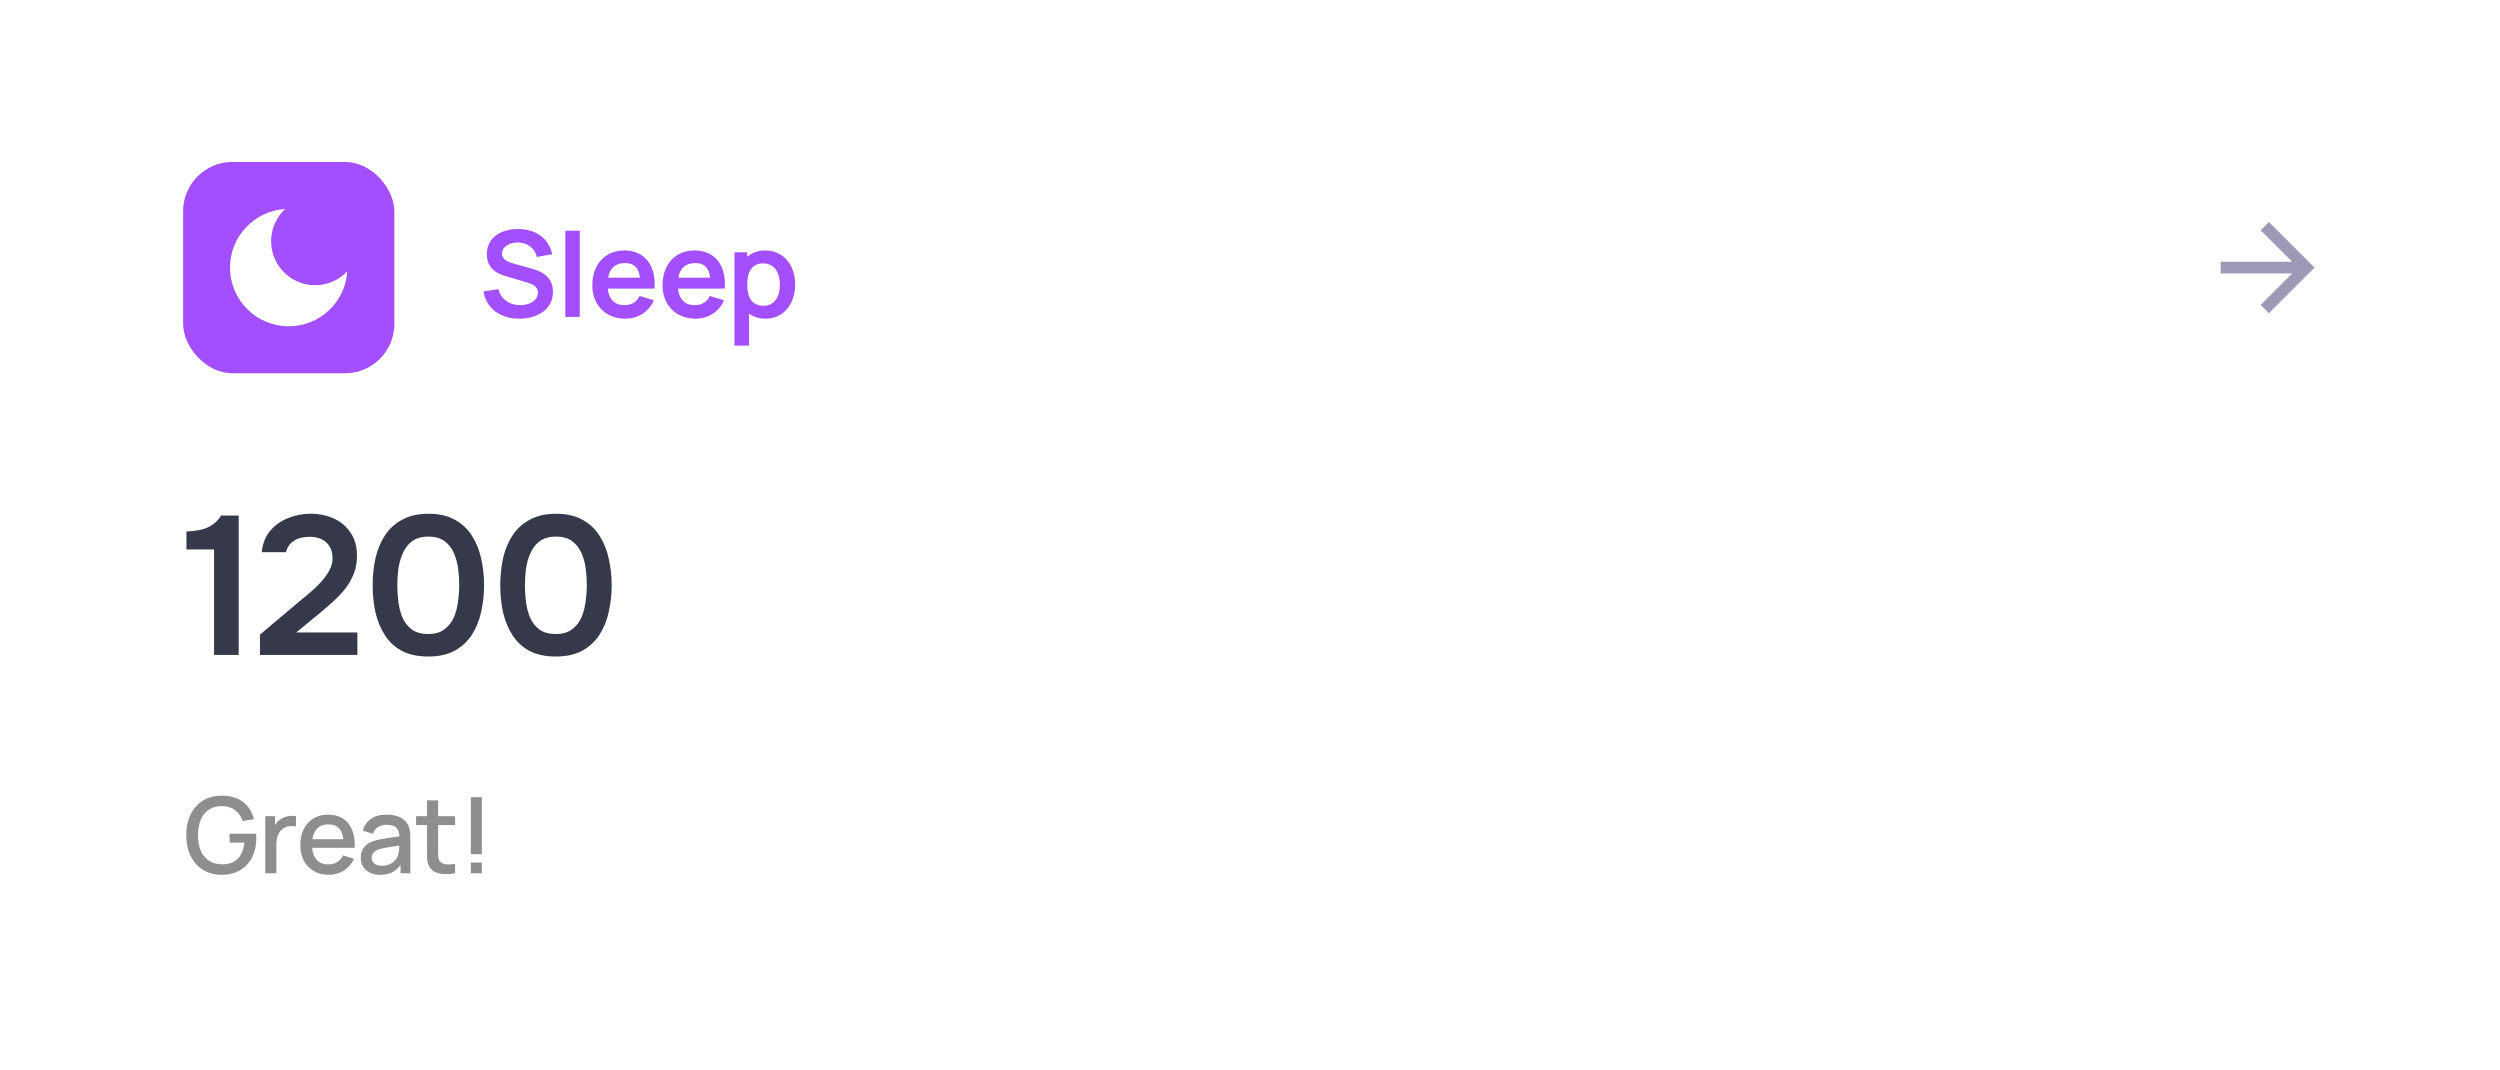 <svg width="355" height="152" viewBox="0 0 355 152" fill="none" xmlns="http://www.w3.org/2000/svg">
<g filter="url(#filter0_d_14107_4781)">
<rect x="8" y="4" width="339" height="136" rx="14" fill="white"/>
<path d="M325.479 33.168L321.009 28.698L322.187 27.52L328.669 34.001L322.187 40.483L321.009 39.305L325.479 34.835H315.336V33.168H325.479Z" fill="#9D9AB7"/>
<rect x="26" y="19" width="30" height="30" rx="7" fill="#A44FFF"/>
<path d="M40.481 25.684C39.261 26.824 38.497 28.449 38.497 30.251C38.497 33.703 41.296 36.501 44.747 36.501C46.55 36.501 48.174 35.738 49.315 34.517C49.048 38.879 45.426 42.334 40.997 42.334C36.395 42.334 32.664 38.603 32.664 34.001C32.664 29.572 36.119 25.95 40.481 25.684Z" fill="white"/>
<path d="M73.721 41.255C71.043 41.255 69.037 39.785 68.654 37.379L70.779 37.056C71.136 38.51 72.369 39.334 73.848 39.334C75.157 39.334 76.381 38.705 76.381 37.575C76.381 36.895 75.948 36.444 75.021 36.163L71.859 35.228C70.771 34.914 69.13 34.26 69.13 32.1C69.13 29.738 71.111 28.505 73.602 28.522C76.118 28.547 77.885 29.831 78.43 32.1L76.228 32.483C75.965 31.191 74.834 30.468 73.576 30.434C72.352 30.409 71.281 31.047 71.281 31.998C71.281 32.908 72.225 33.239 73.049 33.461L75.242 34.072C76.432 34.395 78.523 35.008 78.523 37.438C78.523 39.98 76.237 41.255 73.721 41.255ZM82.326 41H80.278V28.76H82.326V41ZM88.791 41.255C86.003 41.255 84.108 39.3 84.108 36.512C84.108 33.503 85.969 31.565 88.672 31.565C91.519 31.565 93.186 33.673 92.948 36.98H86.3C86.462 38.492 87.278 39.334 88.672 39.334C89.675 39.334 90.423 38.875 90.823 38.025L92.846 38.637C92.14 40.303 90.559 41.255 88.791 41.255ZM88.757 33.358C87.38 33.358 86.59 34.072 86.352 35.432H90.874C90.695 33.996 90.023 33.358 88.757 33.358ZM98.763 41.255C95.975 41.255 94.079 39.3 94.079 36.512C94.079 33.503 95.941 31.565 98.644 31.565C101.491 31.565 103.157 33.673 102.919 36.98H96.272C96.434 38.492 97.25 39.334 98.644 39.334C99.647 39.334 100.395 38.875 100.794 38.025L102.817 38.637C102.112 40.303 100.531 41.255 98.763 41.255ZM98.729 33.358C97.352 33.358 96.561 34.072 96.323 35.432H100.845C100.667 33.996 99.995 33.358 98.729 33.358ZM106.36 45.08H104.295V31.82H106.105V32.483C106.751 31.896 107.601 31.565 108.647 31.565C111.248 31.565 112.914 33.622 112.914 36.41C112.914 39.164 111.265 41.255 108.723 41.255C107.771 41.255 106.981 40.992 106.36 40.532V45.08ZM108.409 39.419C110.007 39.419 110.746 38.093 110.746 36.41C110.746 34.744 109.99 33.401 108.341 33.401C106.777 33.401 106.105 34.617 106.105 36.41C106.105 38.187 106.76 39.419 108.409 39.419Z" fill="#A44FFF"/>
<path d="M30.396 89V74.02H26.476V71.472C27.241 71.435 27.923 71.351 28.52 71.22C29.117 71.089 29.649 70.865 30.116 70.548C30.601 70.231 31.031 69.783 31.404 69.204H33.896V89H30.396ZM36.916 89V86.116L42.432 81.468C42.88 81.095 43.375 80.684 43.916 80.236C44.457 79.788 44.971 79.303 45.456 78.78C45.96 78.239 46.38 77.679 46.716 77.1C47.052 76.521 47.22 75.915 47.22 75.28C47.22 74.328 46.931 73.581 46.352 73.04C45.792 72.499 44.989 72.228 43.944 72.228C43.029 72.228 42.283 72.424 41.704 72.816C41.125 73.208 40.761 73.74 40.612 74.412H37.168C37.299 73.161 37.7 72.144 38.372 71.36C39.063 70.557 39.912 69.96 40.92 69.568C41.928 69.157 42.983 68.952 44.084 68.952C45.335 68.952 46.455 69.185 47.444 69.652C48.433 70.1 49.217 70.772 49.796 71.668C50.393 72.545 50.692 73.619 50.692 74.888C50.692 76.027 50.468 77.053 50.02 77.968C49.591 78.883 49.003 79.723 48.256 80.488C47.528 81.235 46.725 81.972 45.848 82.7L42.068 85.808H50.748V89H36.916ZM60.815 89.224C59.377 89.224 58.155 88.972 57.147 88.468C56.139 87.945 55.327 87.217 54.711 86.284C54.095 85.351 53.637 84.277 53.339 83.064C53.059 81.851 52.919 80.544 52.919 79.144C52.919 77.725 53.059 76.4 53.339 75.168C53.637 73.936 54.095 72.863 54.711 71.948C55.345 71.015 56.167 70.287 57.175 69.764C58.183 69.223 59.405 68.952 60.843 68.952C62.317 68.952 63.559 69.232 64.567 69.792C65.593 70.352 66.405 71.108 67.003 72.06C67.619 73.012 68.057 74.095 68.319 75.308C68.599 76.521 68.739 77.791 68.739 79.116C68.739 80.423 68.599 81.683 68.319 82.896C68.057 84.109 67.619 85.192 67.003 86.144C66.387 87.096 65.565 87.852 64.539 88.412C63.531 88.953 62.289 89.224 60.815 89.224ZM60.815 86.032C61.767 86.032 62.532 85.808 63.111 85.36C63.708 84.912 64.156 84.343 64.455 83.652C64.753 82.943 64.949 82.187 65.043 81.384C65.155 80.581 65.211 79.825 65.211 79.116C65.211 78.407 65.164 77.66 65.071 76.876C64.977 76.073 64.781 75.317 64.483 74.608C64.184 73.899 63.745 73.32 63.167 72.872C62.588 72.424 61.813 72.2 60.843 72.2C59.872 72.2 59.088 72.424 58.491 72.872C57.912 73.32 57.473 73.899 57.175 74.608C56.876 75.299 56.671 76.045 56.559 76.848C56.465 77.651 56.419 78.407 56.419 79.116C56.419 79.825 56.465 80.581 56.559 81.384C56.652 82.168 56.839 82.915 57.119 83.624C57.417 84.333 57.856 84.912 58.435 85.36C59.032 85.808 59.825 86.032 60.815 86.032ZM78.934 89.224C77.496 89.224 76.274 88.972 75.266 88.468C74.258 87.945 73.446 87.217 72.83 86.284C72.214 85.351 71.756 84.277 71.458 83.064C71.178 81.851 71.038 80.544 71.038 79.144C71.038 77.725 71.178 76.4 71.458 75.168C71.756 73.936 72.214 72.863 72.83 71.948C73.464 71.015 74.286 70.287 75.294 69.764C76.302 69.223 77.525 68.952 78.962 68.952C80.436 68.952 81.678 69.232 82.686 69.792C83.713 70.352 84.525 71.108 85.122 72.06C85.738 73.012 86.177 74.095 86.438 75.308C86.718 76.521 86.858 77.791 86.858 79.116C86.858 80.423 86.718 81.683 86.438 82.896C86.177 84.109 85.738 85.192 85.122 86.144C84.506 87.096 83.684 87.852 82.658 88.412C81.65 88.953 80.409 89.224 78.934 89.224ZM78.934 86.032C79.886 86.032 80.651 85.808 81.23 85.36C81.827 84.912 82.275 84.343 82.574 83.652C82.873 82.943 83.069 82.187 83.162 81.384C83.274 80.581 83.33 79.825 83.33 79.116C83.33 78.407 83.283 77.66 83.19 76.876C83.096 76.073 82.9 75.317 82.602 74.608C82.303 73.899 81.864 73.32 81.286 72.872C80.707 72.424 79.932 72.2 78.962 72.2C77.991 72.2 77.207 72.424 76.61 72.872C76.031 73.32 75.592 73.899 75.294 74.608C74.995 75.299 74.79 76.045 74.678 76.848C74.584 77.651 74.538 78.407 74.538 79.116C74.538 79.825 74.584 80.581 74.678 81.384C74.771 82.168 74.958 82.915 75.238 83.624C75.536 84.333 75.975 84.912 76.554 85.36C77.151 85.808 77.945 86.032 78.934 86.032Z" fill="#36394A"/>
<path d="M31.468 120.225C28.573 120.225 26.45 118.14 26.45 114.6C26.45 111.112 28.512 108.982 31.468 108.982C34.002 108.982 35.502 110.235 36.057 112.312L34.468 112.597C34.032 111.307 33.042 110.482 31.558 110.467C29.262 110.452 28.122 112.125 28.115 114.6C28.108 117.075 29.262 118.717 31.558 118.732C33.41 118.755 34.483 117.652 34.7 115.65H32.6V114.39H36.365C36.388 114.577 36.395 114.952 36.395 115.027C36.395 118.035 34.61 120.225 31.468 120.225ZM39.247 120H37.665V111.9H39.06V113.19C39.247 112.852 39.502 112.56 39.81 112.357C40.417 111.908 41.31 111.765 42.037 111.9V113.37C41.512 113.227 40.807 113.272 40.267 113.617C39.502 114.105 39.247 114.96 39.247 115.912V120ZM46.687 120.225C44.264 120.225 42.644 118.522 42.644 116.017C42.644 113.362 44.242 111.675 46.612 111.675C49.087 111.675 50.527 113.49 50.362 116.392H44.324C44.452 117.892 45.247 118.747 46.612 118.747C47.587 118.747 48.322 118.29 48.719 117.457L50.257 117.945C49.627 119.392 48.254 120.225 46.687 120.225ZM46.672 113.062C45.329 113.062 44.564 113.797 44.362 115.17H48.757C48.592 113.745 47.917 113.062 46.672 113.062ZM53.96 120.225C52.168 120.225 51.223 119.115 51.223 117.795C51.223 116.572 51.883 115.792 53.135 115.395C54.073 115.117 55.408 114.945 56.72 114.765C56.668 113.647 56.158 113.122 54.89 113.122C54.035 113.122 53.255 113.497 52.978 114.397L51.515 113.947C51.905 112.56 53.03 111.675 54.905 111.675C56.353 111.675 57.478 112.155 57.98 113.22C58.235 113.752 58.265 114.337 58.265 115.012V120H56.878V118.822C56.21 119.775 55.273 120.225 53.96 120.225ZM54.238 118.942C55.573 118.942 56.36 118.125 56.54 117.337C56.668 116.962 56.698 116.452 56.705 116.07C55.483 116.25 54.575 116.377 53.893 116.58C53.248 116.797 52.775 117.142 52.775 117.78C52.775 118.41 53.233 118.942 54.238 118.942ZM64.623 118.672V120C63.1 120.3 61.533 120.143 60.94 119.017C60.588 118.35 60.64 117.697 60.64 116.812V113.16H59.088V111.9H60.64V109.65H62.215V111.9H64.623V113.16H62.215V116.737C62.215 117.39 62.185 117.862 62.38 118.192C62.74 118.807 63.565 118.83 64.623 118.672ZM68.423 117.3H66.856V109.2H68.423V117.3ZM68.423 120H66.856V118.477H68.423V120Z" fill="#8E8E8E"/>
</g>
<defs>
<filter id="filter0_d_14107_4781" x="0" y="0" width="355" height="152" filterUnits="userSpaceOnUse" color-interpolation-filters="sRGB">
<feFlood flood-opacity="0" result="BackgroundImageFix"/>
<feColorMatrix in="SourceAlpha" type="matrix" values="0 0 0 0 0 0 0 0 0 0 0 0 0 0 0 0 0 0 127 0" result="hardAlpha"/>
<feOffset dy="4"/>
<feGaussianBlur stdDeviation="4"/>
<feComposite in2="hardAlpha" operator="out"/>
<feColorMatrix type="matrix" values="0 0 0 0 0 0 0 0 0 0 0 0 0 0 0 0 0 0 0.04 0"/>
<feBlend mode="normal" in2="BackgroundImageFix" result="effect1_dropShadow_14107_4781"/>
<feBlend mode="normal" in="SourceGraphic" in2="effect1_dropShadow_14107_4781" result="shape"/>
</filter>
</defs>
</svg>
